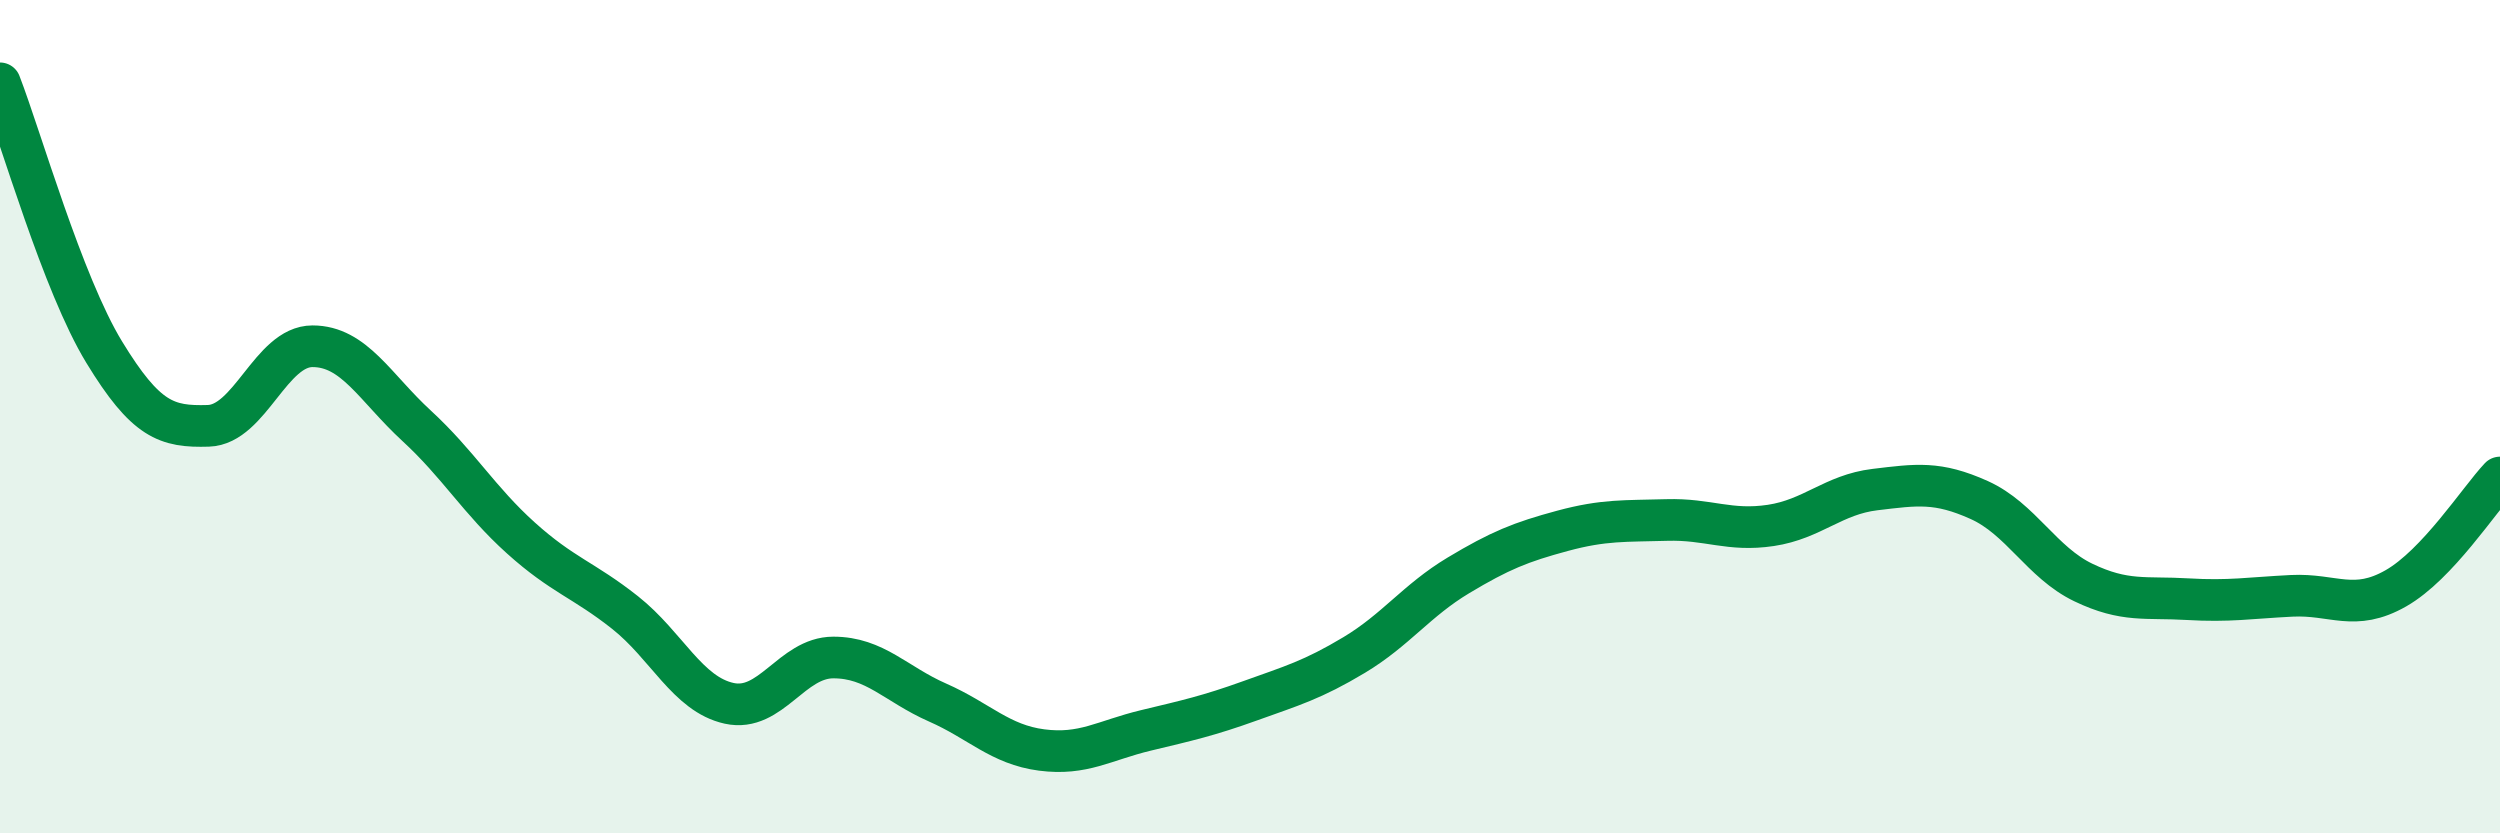 
    <svg width="60" height="20" viewBox="0 0 60 20" xmlns="http://www.w3.org/2000/svg">
      <path
        d="M 0,2 C 0.5,3.29 1.5,6.81 2.5,8.45 C 3.5,10.09 4,10.25 5,10.22 C 6,10.19 6.5,8.31 7.5,8.31 C 8.5,8.31 9,9.3 10,10.22 C 11,11.14 11.5,12.01 12.5,12.91 C 13.5,13.81 14,13.91 15,14.7 C 16,15.49 16.5,16.66 17.5,16.88 C 18.5,17.1 19,15.78 20,15.78 C 21,15.78 21.5,16.42 22.5,16.86 C 23.5,17.3 24,17.87 25,18 C 26,18.13 26.5,17.77 27.5,17.53 C 28.5,17.29 29,17.18 30,16.82 C 31,16.46 31.5,16.32 32.5,15.72 C 33.5,15.12 34,14.41 35,13.81 C 36,13.21 36.5,13.01 37.5,12.74 C 38.5,12.47 39,12.51 40,12.48 C 41,12.45 41.5,12.76 42.5,12.61 C 43.5,12.46 44,11.87 45,11.75 C 46,11.63 46.5,11.55 47.5,12 C 48.5,12.45 49,13.5 50,13.98 C 51,14.46 51.5,14.32 52.5,14.38 C 53.5,14.44 54,14.35 55,14.3 C 56,14.25 56.5,14.69 57.5,14.12 C 58.5,13.55 59.5,11.99 60,11.46L60 20L0 20Z"
        fill="#008740"
        opacity="0.1"
        stroke-linecap="round"
        stroke-linejoin="round"
      />
      <path
        d="M 0,2 C 0.5,3.29 1.5,6.81 2.5,8.45 C 3.5,10.09 4,10.25 5,10.22 C 6,10.19 6.5,8.31 7.5,8.31 C 8.5,8.31 9,9.3 10,10.22 C 11,11.14 11.5,12.01 12.5,12.91 C 13.5,13.81 14,13.91 15,14.7 C 16,15.49 16.5,16.66 17.5,16.88 C 18.5,17.1 19,15.78 20,15.78 C 21,15.78 21.5,16.42 22.5,16.86 C 23.5,17.3 24,17.87 25,18 C 26,18.13 26.5,17.77 27.5,17.53 C 28.5,17.29 29,17.18 30,16.82 C 31,16.46 31.5,16.32 32.5,15.72 C 33.5,15.12 34,14.41 35,13.81 C 36,13.21 36.5,13.01 37.5,12.74 C 38.5,12.47 39,12.51 40,12.48 C 41,12.45 41.5,12.76 42.5,12.61 C 43.5,12.46 44,11.87 45,11.75 C 46,11.63 46.5,11.55 47.5,12 C 48.5,12.45 49,13.5 50,13.98 C 51,14.46 51.5,14.32 52.5,14.38 C 53.5,14.44 54,14.35 55,14.3 C 56,14.25 56.5,14.69 57.5,14.12 C 58.5,13.55 59.5,11.99 60,11.46"
        stroke="#008740"
        stroke-width="1"
        fill="none"
        stroke-linecap="round"
        stroke-linejoin="round"
      />
    </svg>
  